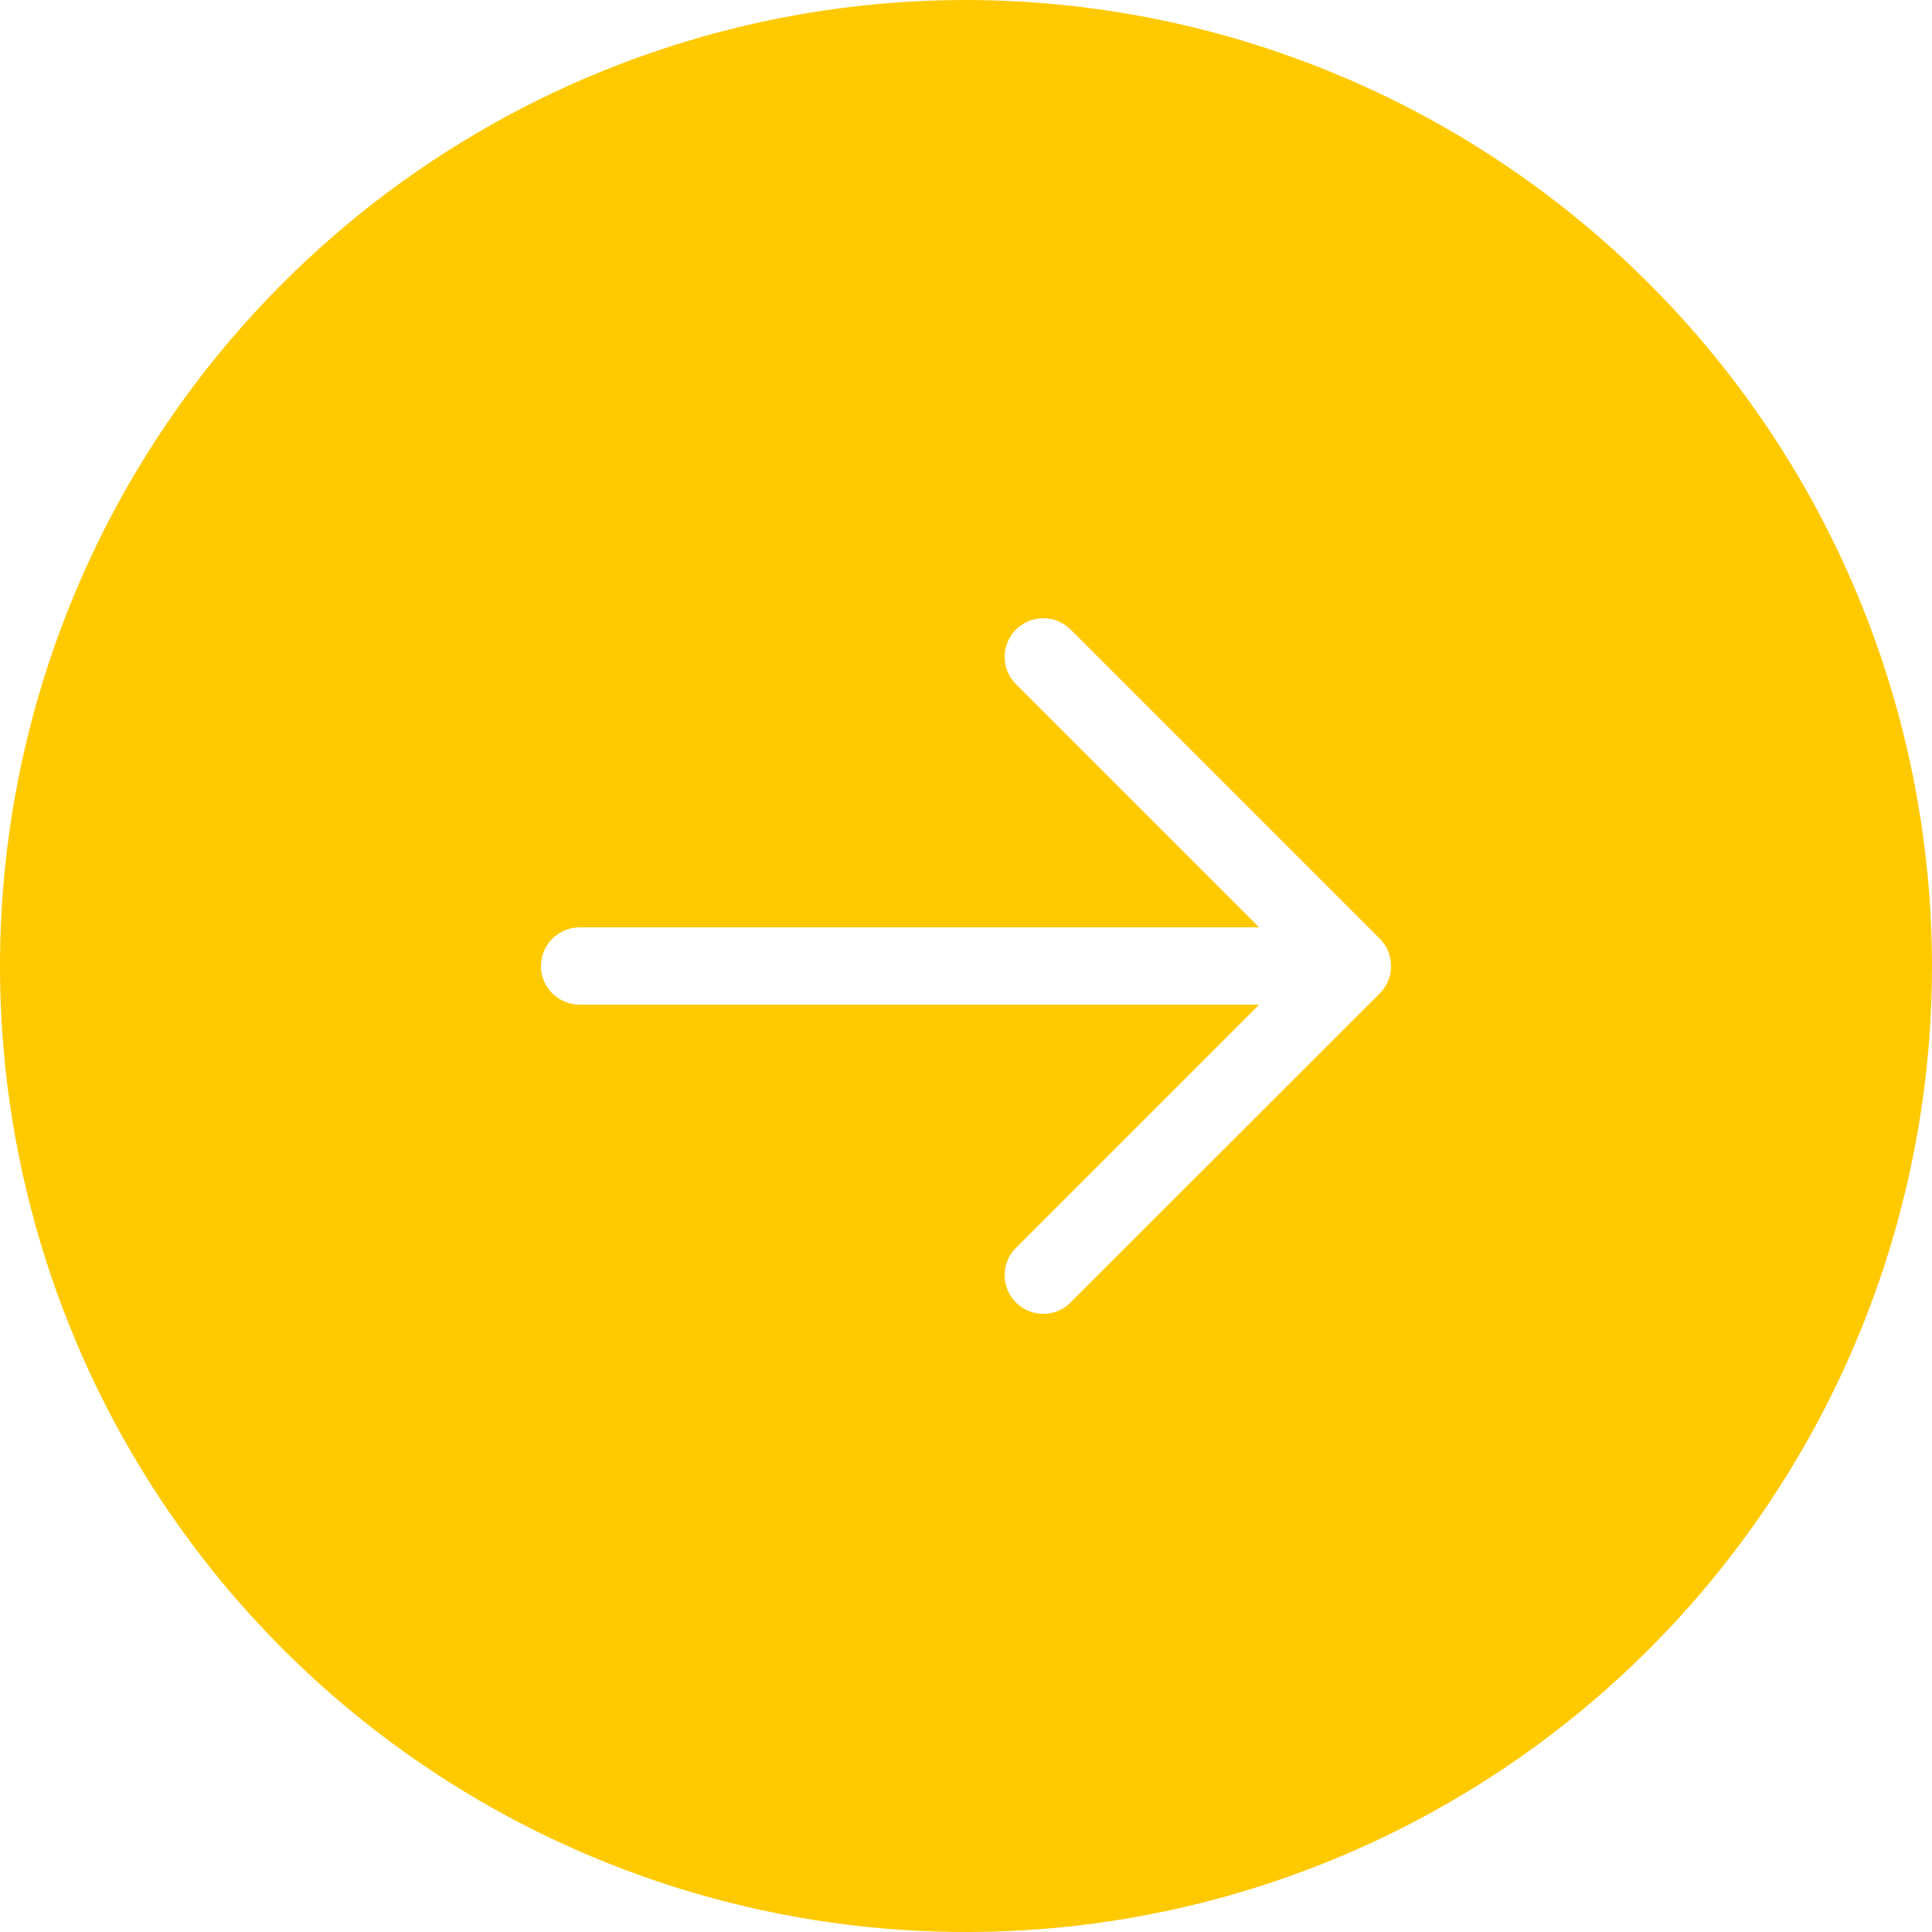 <svg width="20" height="20" viewBox="0 0 20 20" fill="none" xmlns="http://www.w3.org/2000/svg">
<path d="M10 0C8.022 0 6.089 0.587 4.444 1.686C2.8 2.785 1.518 4.346 0.761 6.174C0.004 8.001 -0.194 10.012 0.192 11.951C0.578 13.891 1.53 15.673 2.929 17.072C4.327 18.47 6.109 19.422 8.049 19.808C9.989 20.194 12 19.996 13.827 19.239C15.654 18.482 17.216 17.201 18.315 15.556C19.413 13.912 20 11.978 20 10.001C19.997 7.349 18.943 4.807 17.068 2.933C15.193 1.058 12.651 0.003 10 0ZM14.283 9.717C14.32 9.755 14.35 9.799 14.37 9.847C14.39 9.896 14.4 9.948 14.4 10.001C14.4 10.053 14.39 10.105 14.37 10.154C14.35 10.202 14.32 10.246 14.283 10.284L11.083 13.483C11.008 13.559 10.906 13.601 10.8 13.601C10.694 13.601 10.592 13.559 10.517 13.483C10.442 13.408 10.4 13.307 10.4 13.2C10.4 13.094 10.442 12.992 10.517 12.918L13.034 10.4H6C5.894 10.4 5.792 10.358 5.717 10.283C5.642 10.208 5.6 10.107 5.6 10.001C5.6 9.894 5.642 9.793 5.717 9.718C5.792 9.643 5.894 9.6 6 9.6H13.034L10.517 7.083C10.442 7.008 10.4 6.907 10.4 6.8C10.4 6.694 10.442 6.593 10.517 6.517C10.592 6.442 10.694 6.4 10.8 6.4C10.906 6.4 11.008 6.442 11.083 6.517L14.283 9.717Z" fill="#FFC900"/>
</svg>
